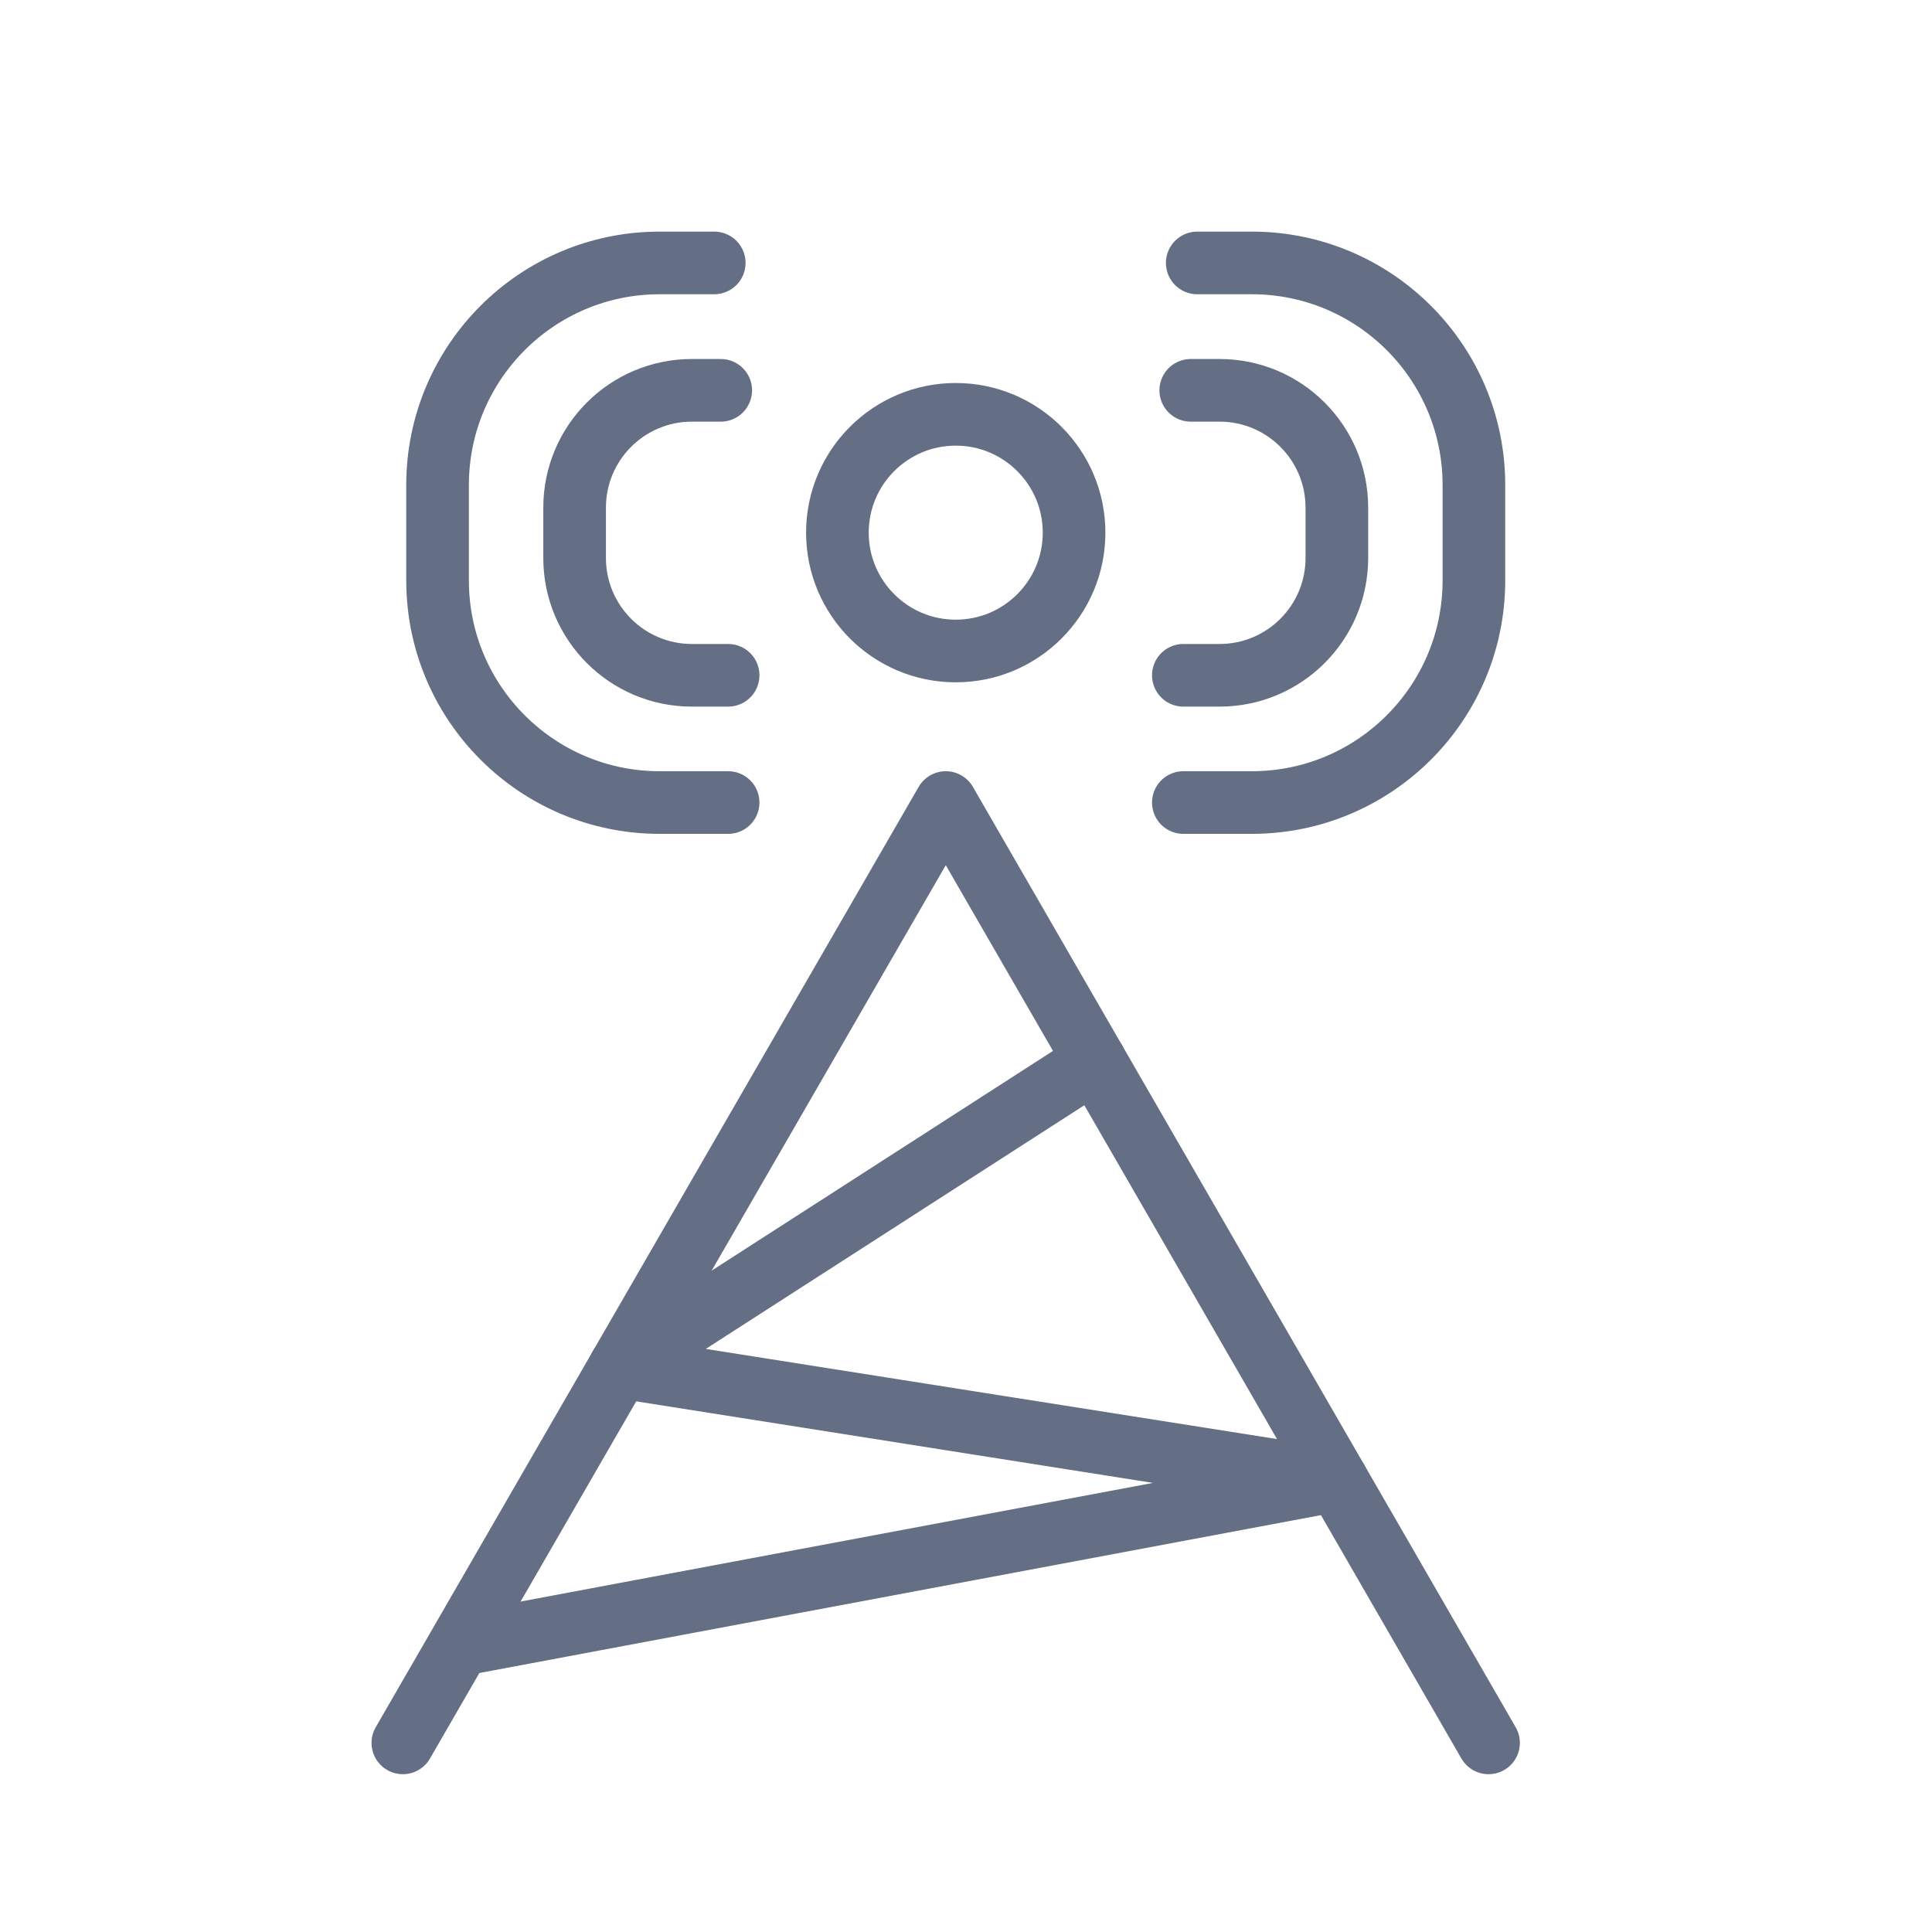 <?xml version="1.0" encoding="UTF-8"?><svg id="Layer_1" xmlns="http://www.w3.org/2000/svg" viewBox="0 0 128 128"><circle cx="63.32" cy="35.29" r="7.84" fill="none" stroke="#646e85" stroke-linecap="round" stroke-linejoin="round" stroke-width="4.15"/><path d="M48.24,53.17h-4.54c-8.12,0-14.71-6.59-14.71-14.71v-6.33c0-8.12,6.59-14.71,14.71-14.71h3.62" fill="none" stroke="#646e85" stroke-linecap="round" stroke-linejoin="round" stroke-width="4.15"/><path d="M48.24,44.74h-2.4c-4.29,0-7.77-3.48-7.77-7.77v-3.34c0-4.29,3.48-7.77,7.77-7.77h1.91" fill="none" stroke="#646e85" stroke-linecap="round" stroke-linejoin="round" stroke-width="4.15"/><path d="M78.4,53.17h4.54c8.12,0,14.71-6.59,14.71-14.71v-6.33c0-8.12-6.59-14.71-14.71-14.71h-3.62" fill="none" stroke="#646e85" stroke-linecap="round" stroke-linejoin="round" stroke-width="4.15"/><path d="M78.4,44.74h2.4c4.29,0,7.77-3.48,7.77-7.77v-3.34c0-4.29-3.48-7.77-7.77-7.77h-1.91" fill="none" stroke="#646e85" stroke-linecap="round" stroke-linejoin="round" stroke-width="4.15"/><polyline points="98.62 115.47 62.66 53.17 26.69 115.47" fill="none" stroke="#646e85" stroke-linecap="round" stroke-linejoin="round" stroke-width="4.15"/><polyline points="72.55 70.3 41.06 90.57 88.58 98.07 30.91 108.89" fill="none" stroke="#646e85" stroke-linecap="round" stroke-linejoin="round" stroke-width="4.15"/></svg>